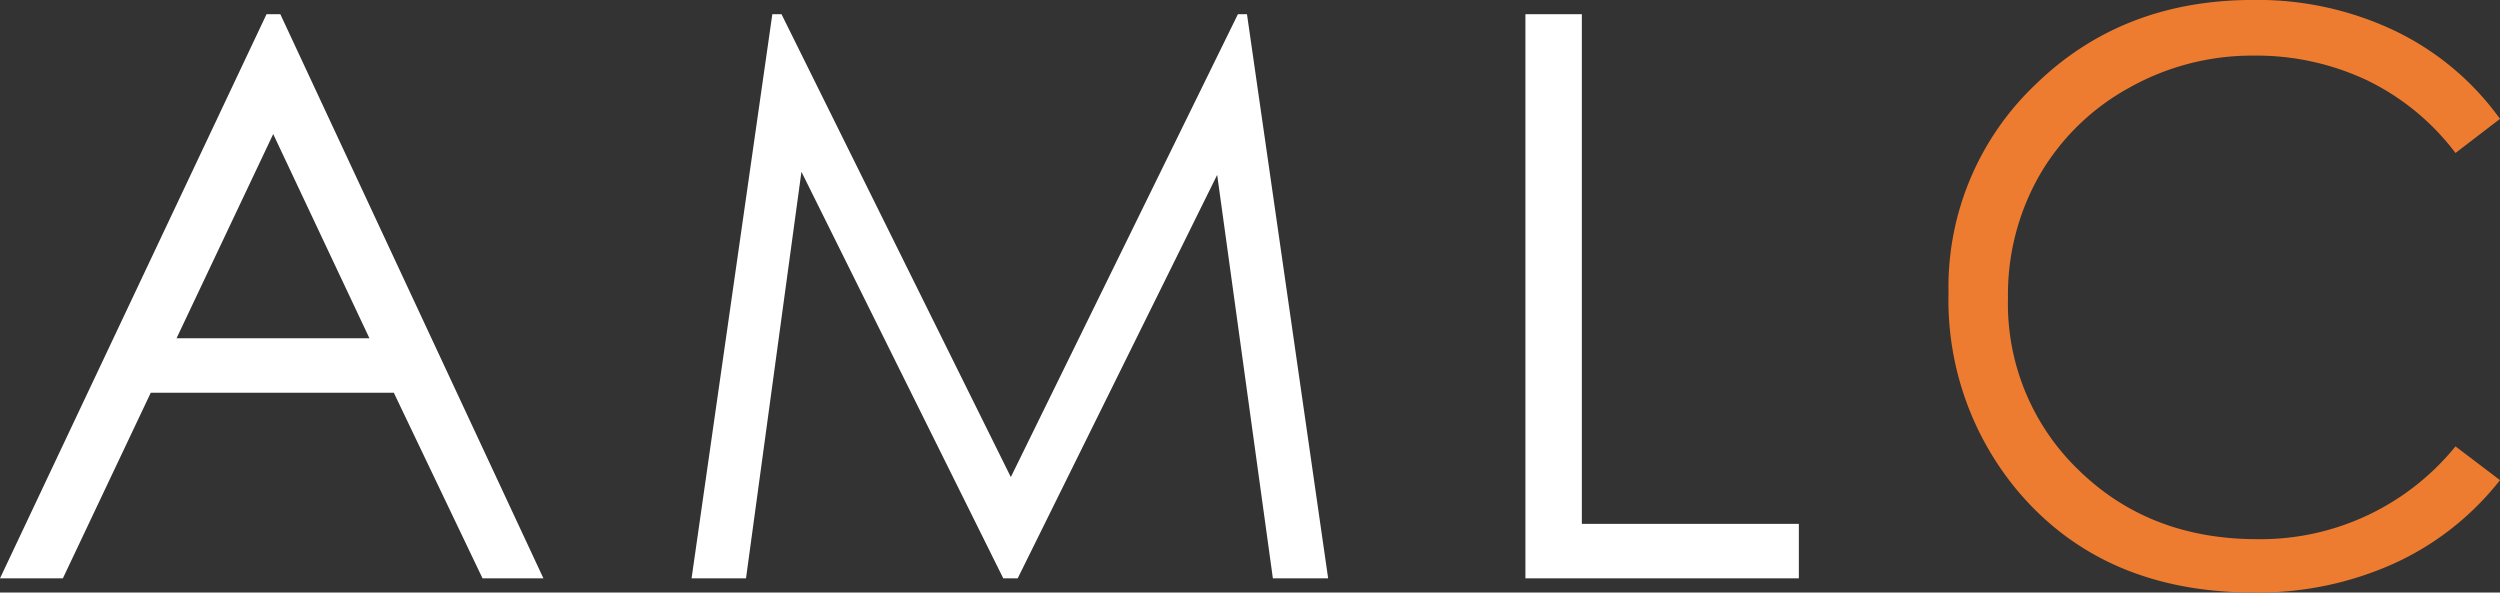 <svg xmlns="http://www.w3.org/2000/svg" width="233.399" height="55.317" viewBox="0 0 233.399 55.317"><rect x="0" y="0" width="233.399" height="55.317" fill="#333333" stroke="none"/><g id="Group_167092" data-name="Group 167092" transform="translate(-117.75 -31.024)"><g id="Group_49008" data-name="Group 49008" transform="translate(117.75 31.024)"><path id="Path_46377" data-name="Path 46377" d="M109.327,25.977l24.562,52.667h-5.684l-8.284-17.33H97.232l-8.206,17.33h-5.87l24.883-52.667Zm-.664,11.19L99.638,56.229h18.007Z" transform="translate(-83.156 -24.651)" fill="#fff"></path><path id="Path_46378" data-name="Path 46378" d="M113.974,78.644l7.54-52.667h.855L143.78,69.191l21.2-43.214h.846l7.578,52.667h-5.16l-5.2-37.666L144.421,78.644h-1.347L124.231,40.69l-5.175,37.954Z" transform="translate(-49.409 -24.651)" fill="#fff"></path><path id="Path_46379" data-name="Path 46379" d="M151.132,25.977H156.4V73.559H176.66v5.085H151.132Z" transform="translate(-8.72 -24.651)" fill="#fff"></path><path id="Path_46380" data-name="Path 46380" d="M221.473,36.443l-4.154,3.184a22.751,22.751,0,0,0-8.25-6.784,24.193,24.193,0,0,0-10.582-2.307,23.4,23.4,0,0,0-11.671,3.023,21.7,21.7,0,0,0-8.324,8.129,22.455,22.455,0,0,0-2.954,11.474,21.541,21.541,0,0,0,6.606,16.075q6.606,6.445,16.666,6.444a23.433,23.433,0,0,0,18.51-8.663l4.154,3.151a26.568,26.568,0,0,1-9.828,7.752,30.865,30.865,0,0,1-13.159,2.738q-13.821,0-21.8-9.2a27.76,27.76,0,0,1-6.7-18.761A26.086,26.086,0,0,1,178.1,33.24q8.111-7.9,20.32-7.9a29.84,29.84,0,0,1,13.318,2.918A25.836,25.836,0,0,1,221.473,36.443Z" transform="translate(11.925 -25.344)" fill="#ee7c30"></path></g></g></svg>